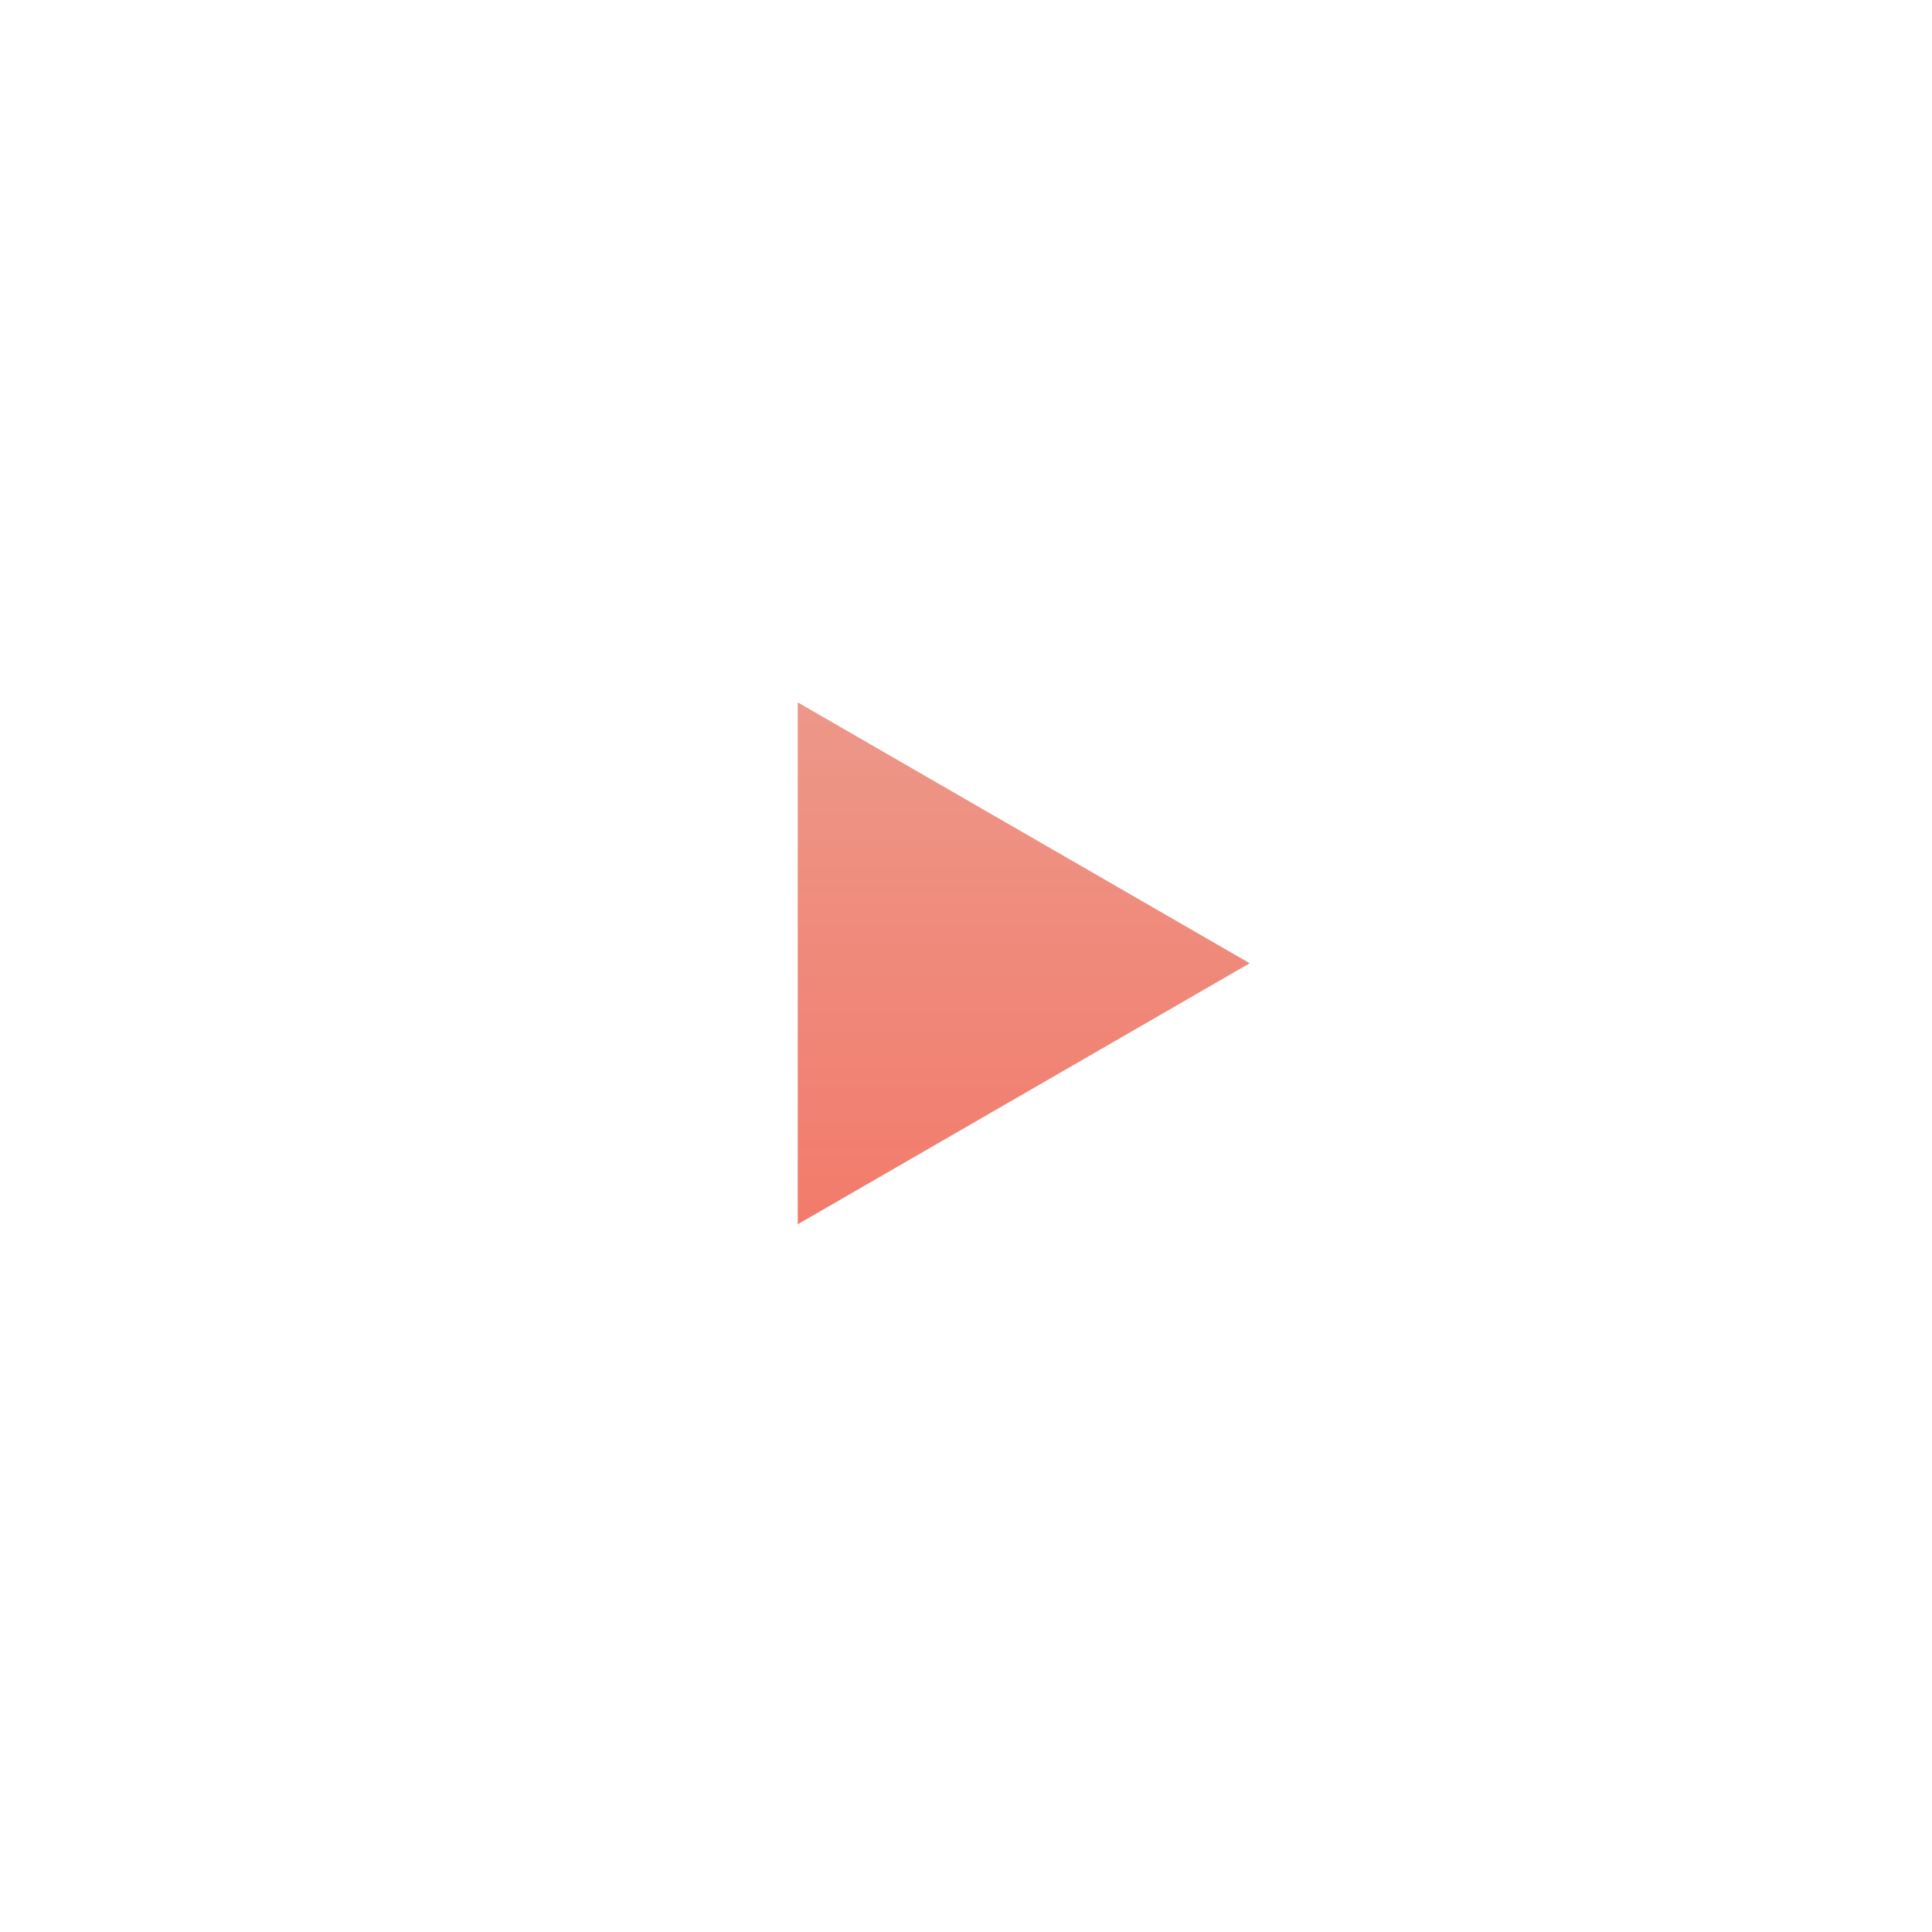 <?xml version="1.0" encoding="UTF-8"?>
<svg id="_レイヤー_5" data-name="レイヤー 5" xmlns="http://www.w3.org/2000/svg" xmlns:xlink="http://www.w3.org/1999/xlink" viewBox="0 0 155 155">
  <defs>
    <style>
      .cls-1 {
        fill: #fff;
        filter: url(#drop-shadow-2);
      }

      .cls-2 {
        fill: url(#_名称未設定グラデーション_10);
      }
    </style>
    <filter id="drop-shadow-2" x="0" y="0" width="155" height="155" filterUnits="userSpaceOnUse">
      <feOffset dx="0" dy="0"/>
      <feGaussianBlur result="blur" stdDeviation="10"/>
      <feFlood flood-color="#000" flood-opacity=".3"/>
      <feComposite in2="blur" operator="in"/>
      <feComposite in="SourceGraphic"/>
    </filter>
    <linearGradient id="_名称未設定グラデーション_10" data-name="名称未設定グラデーション 10" x1="82.13" y1="54.36" x2="82.13" y2="102.41" gradientUnits="userSpaceOnUse">
      <stop offset="0" stop-color="#ec998b"/>
      <stop offset="1" stop-color="#f37868"/>
    </linearGradient>
  </defs>
  <path class="cls-1" d="M124.59,77.28c0,26.04-21.11,47.15-47.15,47.15s-47.15-21.11-47.15-47.15,21.11-47.15,47.15-47.15,47.15,21.11,47.15,47.15"/>
  <polygon class="cls-2" points="64 98.22 100.26 77.28 64 56.35 64 98.22"/>
</svg>
